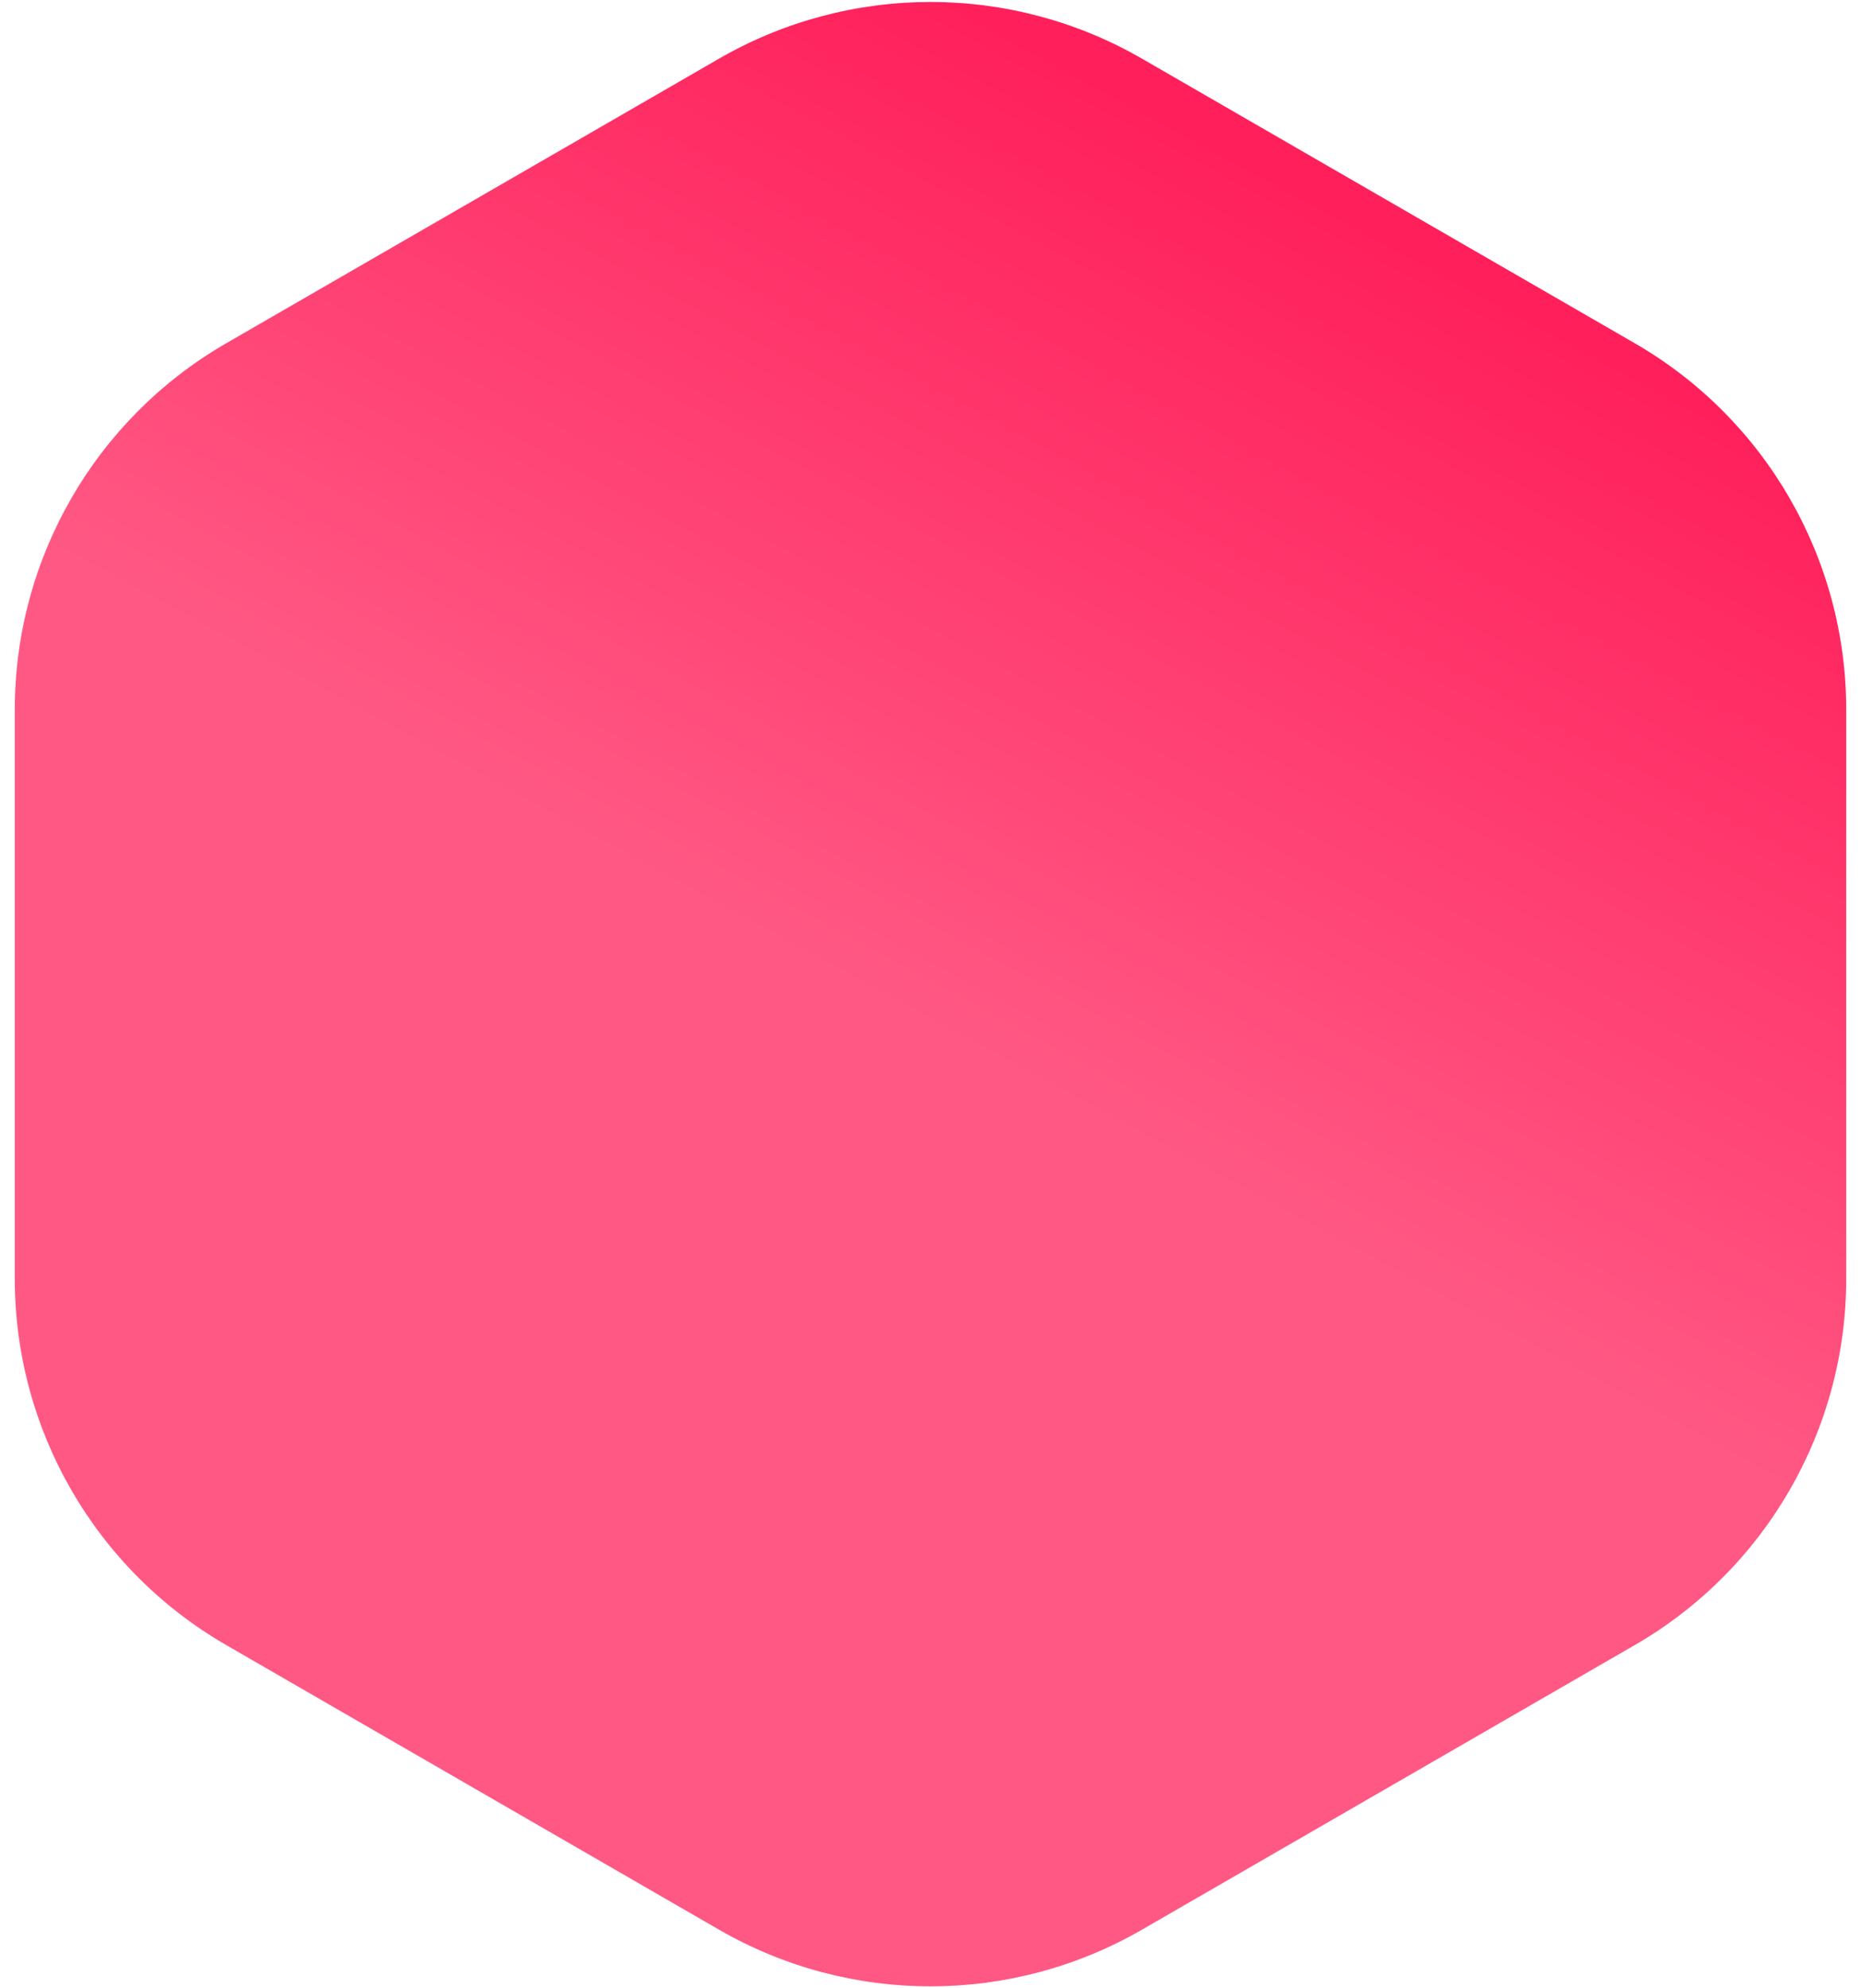 <svg width="88" height="94" viewBox="0 0 88 94" fill="none" xmlns="http://www.w3.org/2000/svg">
<path d="M34 2.773C40.188 -0.799 47.812 -0.799 54 2.773L77.301 16.227C83.489 19.799 87.301 26.402 87.301 33.547V60.453C87.301 67.598 83.489 74.201 77.301 77.773L54 91.227C47.812 94.799 40.188 94.799 34 91.227L10.699 77.773C4.511 74.201 0.699 67.598 0.699 60.453V33.547C0.699 26.402 4.511 19.799 10.699 16.227L34 2.773Z" fill="url(#paint0_linear_402_5838)"/>
<defs>
<linearGradient id="paint0_linear_402_5838" x1="65" y1="10" x2="26" y2="82" gradientUnits="userSpaceOnUse">
<stop stop-color="#FF1F5A"/>
<stop offset="0.536" stop-color="#FF5884"/>
</linearGradient>
</defs>
</svg>
